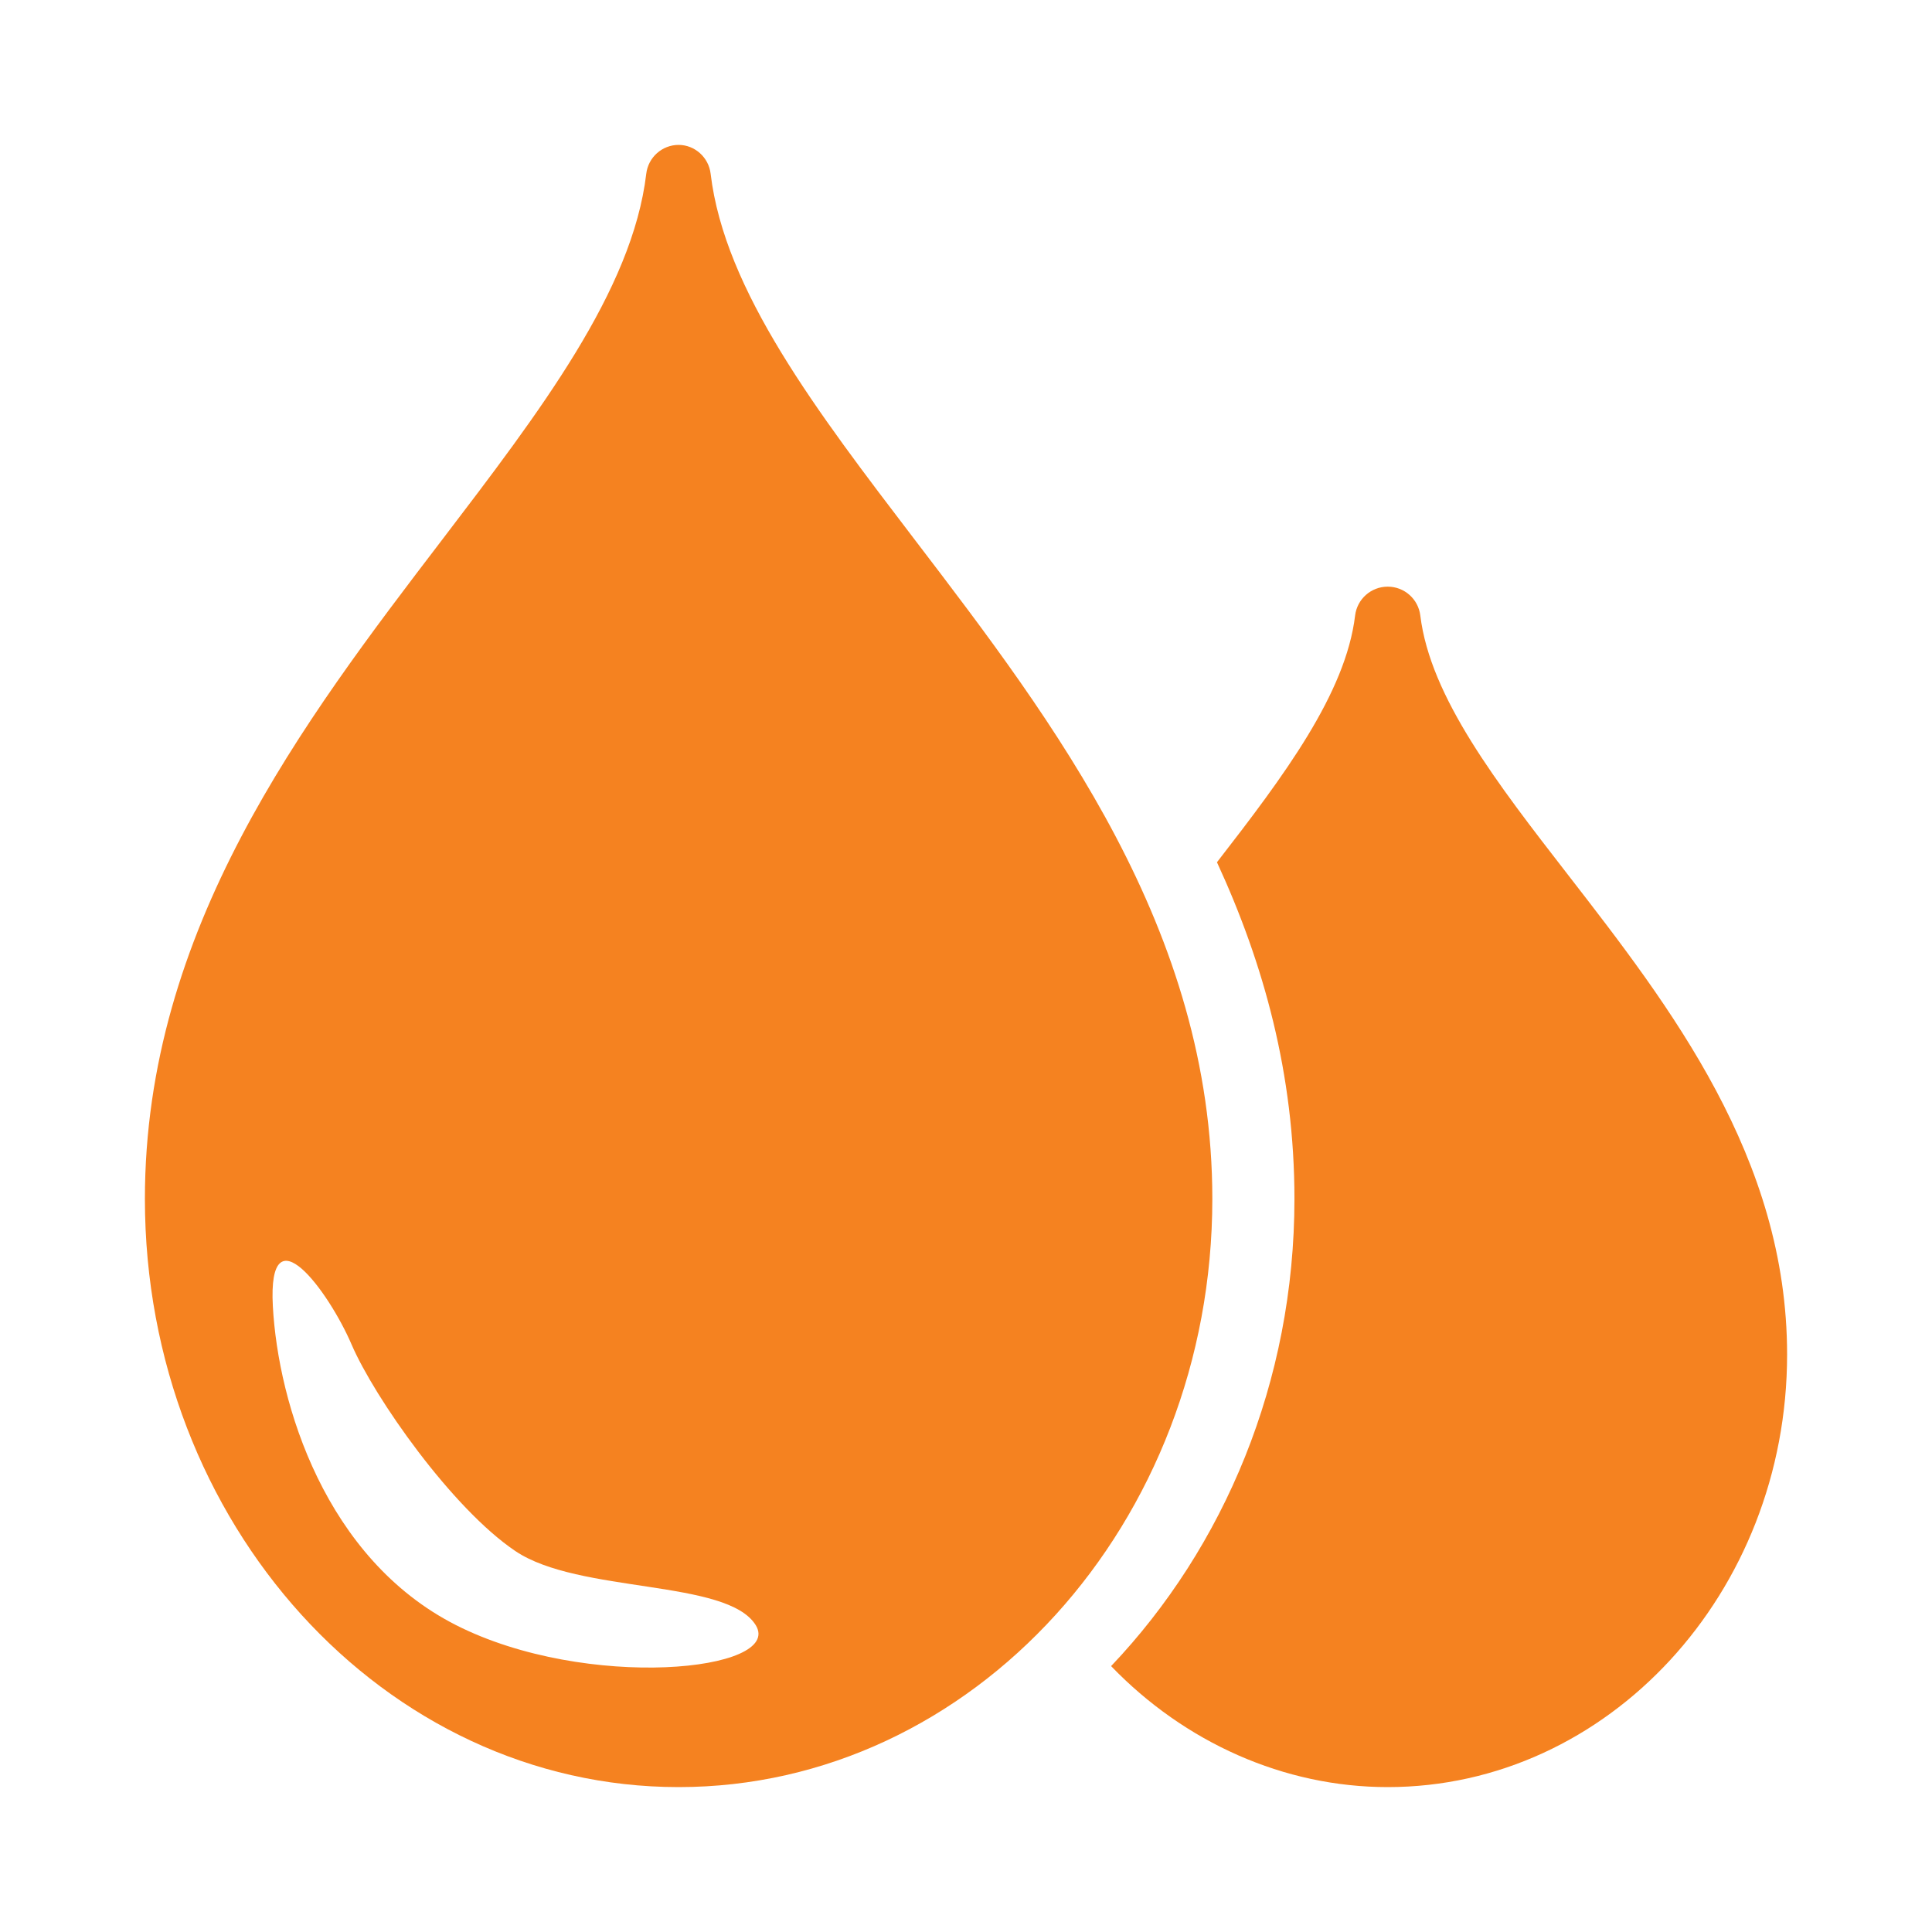 <?xml version="1.0" encoding="UTF-8"?>
<svg xmlns="http://www.w3.org/2000/svg" viewBox="0 0 40 40">
  <g fill="#F58220" transform="translate(3 3)">
    <path d="M29.458,15.105 C27.995,13.217 26.612,11.434 26.406,9.744 C26.364,9.402 26.075,9.146 25.731,9.146 L25.731,9.146 C25.387,9.146 25.097,9.403 25.056,9.744 C24.861,11.357 23.587,13.058 22.196,14.852 C23.163,16.947 23.8,19.241 23.8,21.821 C23.8,25.61 22.342,29.036 20.004,31.495 C21.527,33.075 23.581,34 25.731,34 C30.291,34 34,29.982 34,25.044 C34,20.966 31.587,17.852 29.458,15.105 Z"></path>
    <path d="M11.05,0 C11.385,0 11.673,0.258 11.713,0.598 C12.001,3.019 13.916,5.522 15.939,8.174 C18.825,11.954 22.1,16.245 22.1,21.821 C22.1,28.54 17.138,34 11.05,34 C4.956,34 0,28.54 0,21.821 C0,16.245 3.268,11.954 6.155,8.174 C8.177,5.522 10.092,3.019 10.38,0.598 C10.42,0.258 10.708,0 11.05,0 Z M2.649,24.044 C2.759,26.071 3.738,29.273 6.441,30.646 C9.145,32.018 13.237,31.6 12.646,30.646 C12.054,29.691 8.987,29.998 7.673,29.115 C6.359,28.232 4.75,25.933 4.278,24.834 C3.806,23.735 2.539,22.017 2.649,24.044 Z"></path>
  </g>
</svg>
